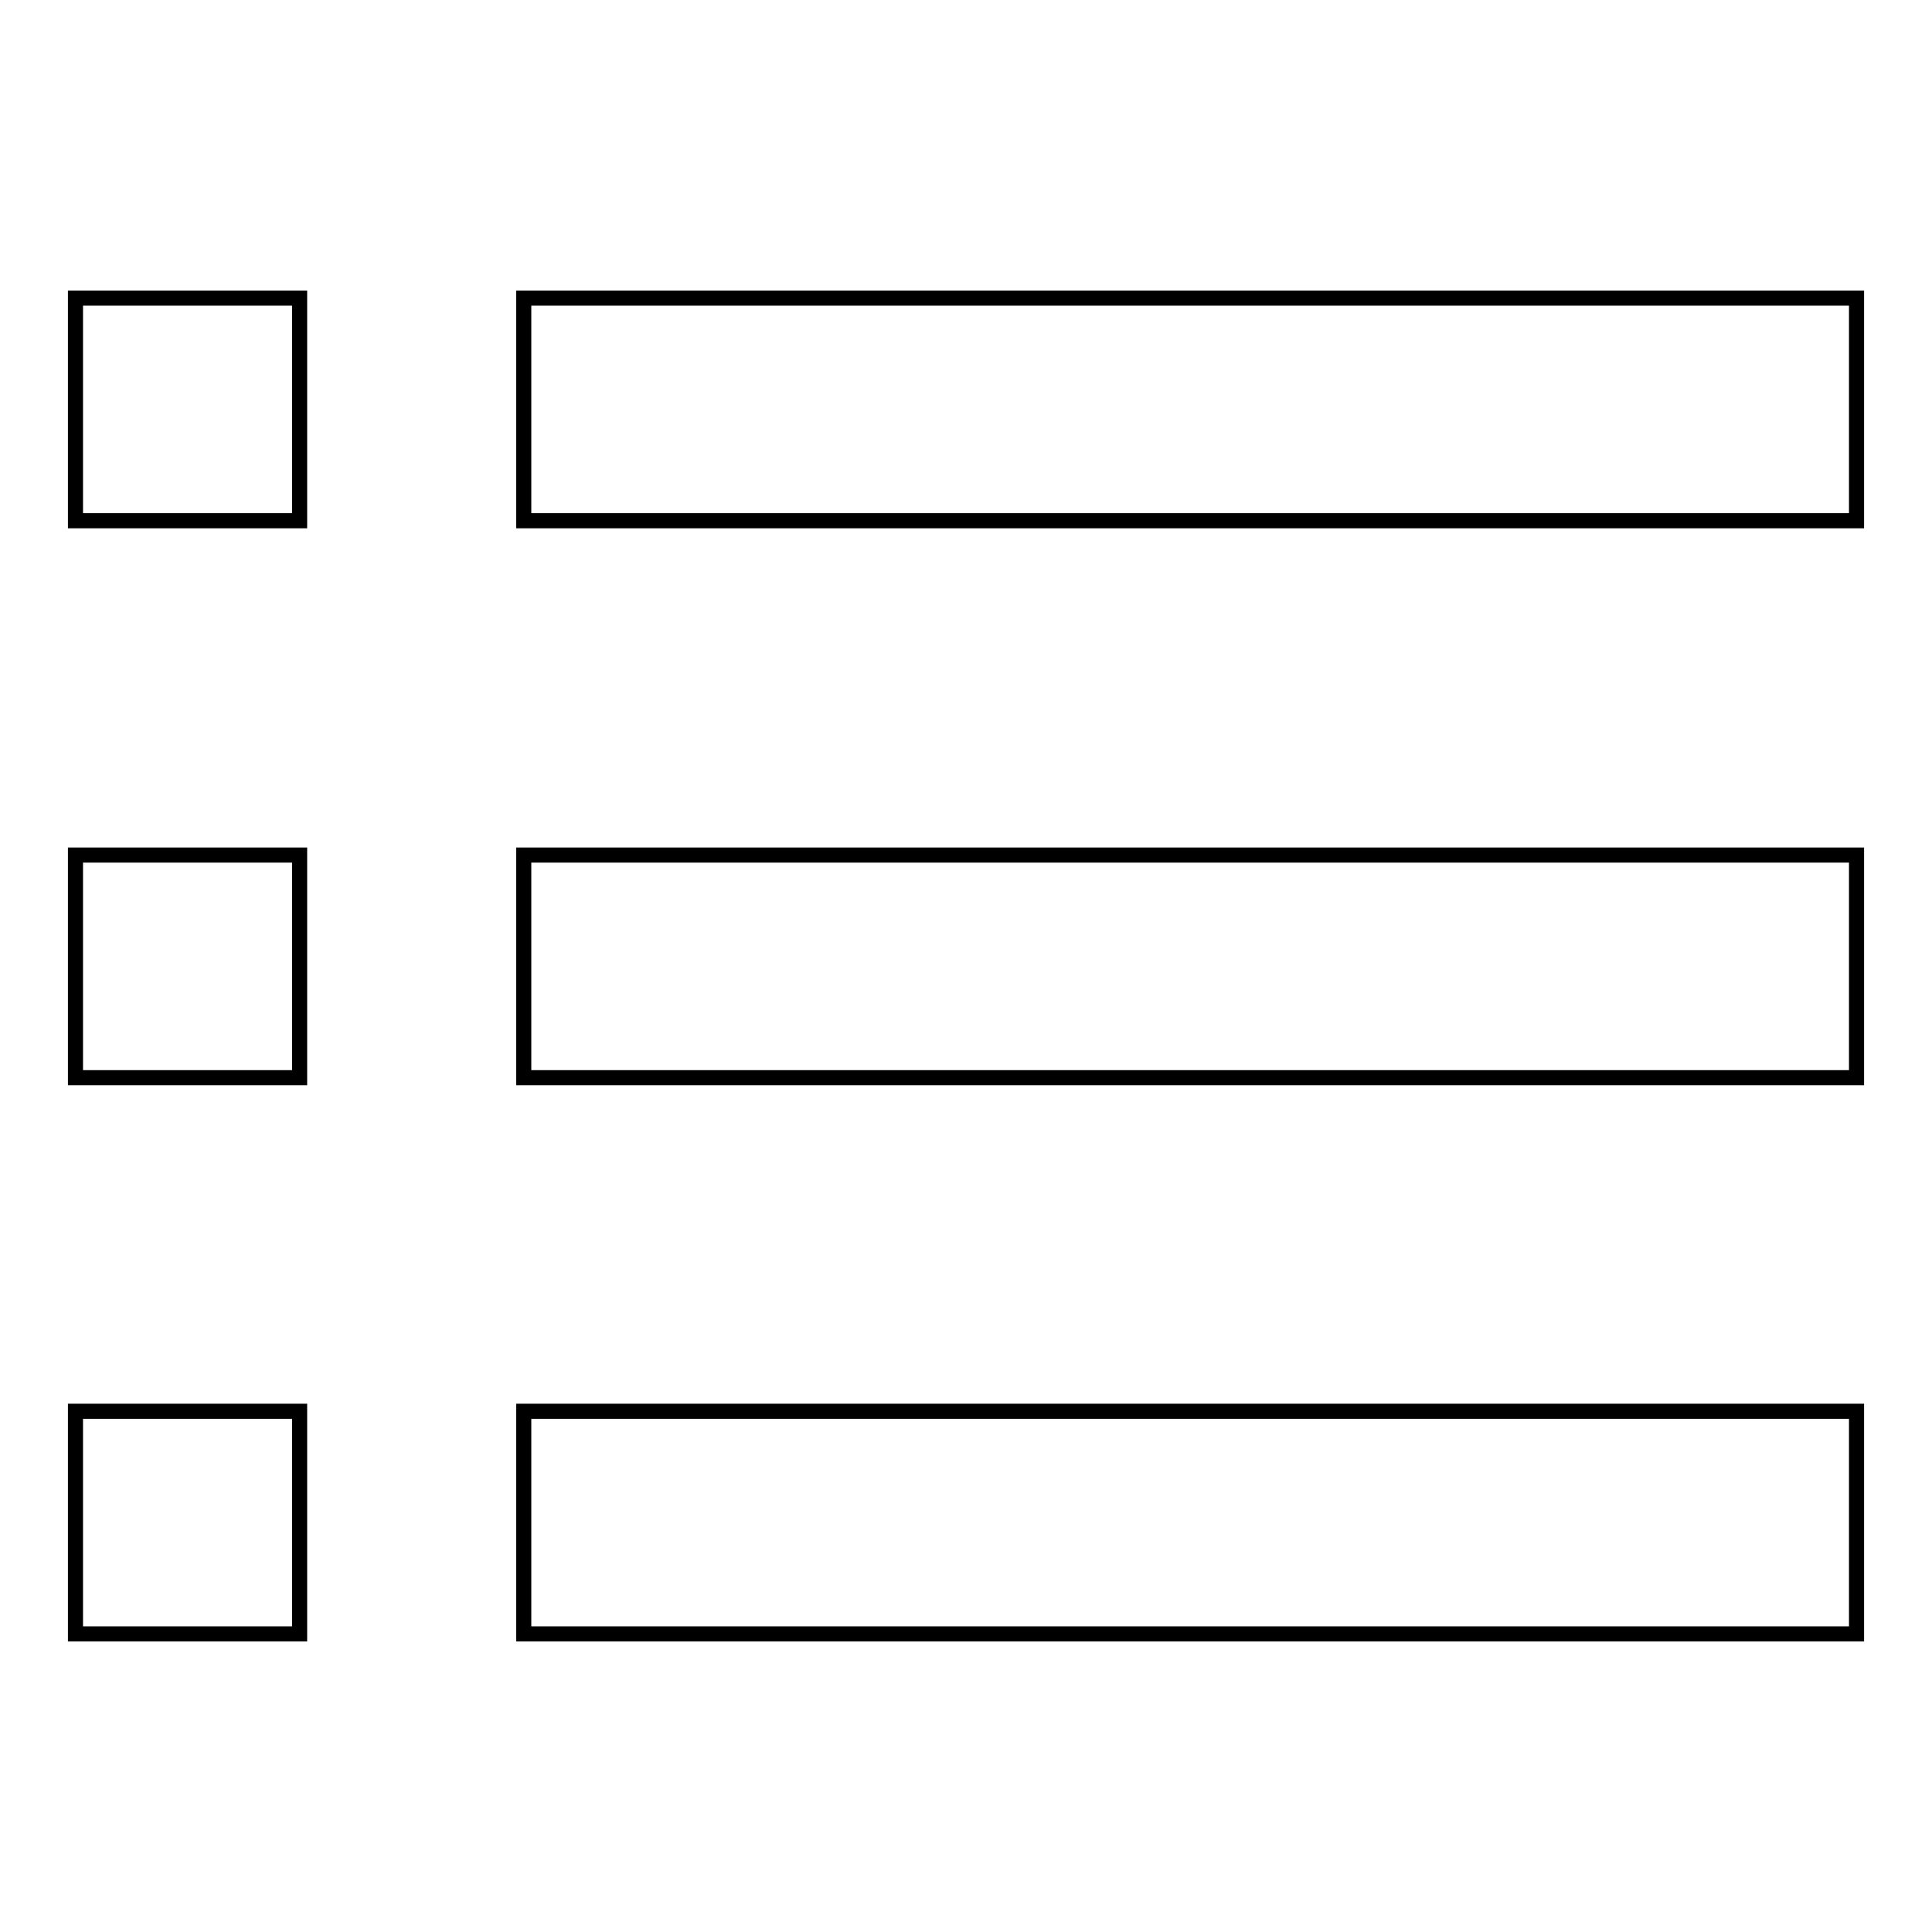<?xml version="1.0" encoding="utf-8"?>
<!-- Svg Vector Icons : http://www.onlinewebfonts.com/icon -->
<!DOCTYPE svg PUBLIC "-//W3C//DTD SVG 1.1//EN" "http://www.w3.org/Graphics/SVG/1.1/DTD/svg11.dtd">
<svg version="1.1" xmlns="http://www.w3.org/2000/svg" xmlns:xlink="http://www.w3.org/1999/xlink" x="0px" y="0px" viewBox="0 0 256 256" enable-background="new 0 0 256 256" xml:space="preserve">
<g> <path stroke-width="2" fill-opacity="0" stroke="#000000"  d="M69.4,39.5H246V69H69.4V39.5z M10,39.5h29.7V69H10V39.5z M10,113.3h29.7v29.5H10V113.3z M10,187h29.7v29.5 H10V187z M69.4,113.3H246v29.5H69.4V113.3z M69.4,187H246v29.5H69.4V187z"/></g>
</svg>